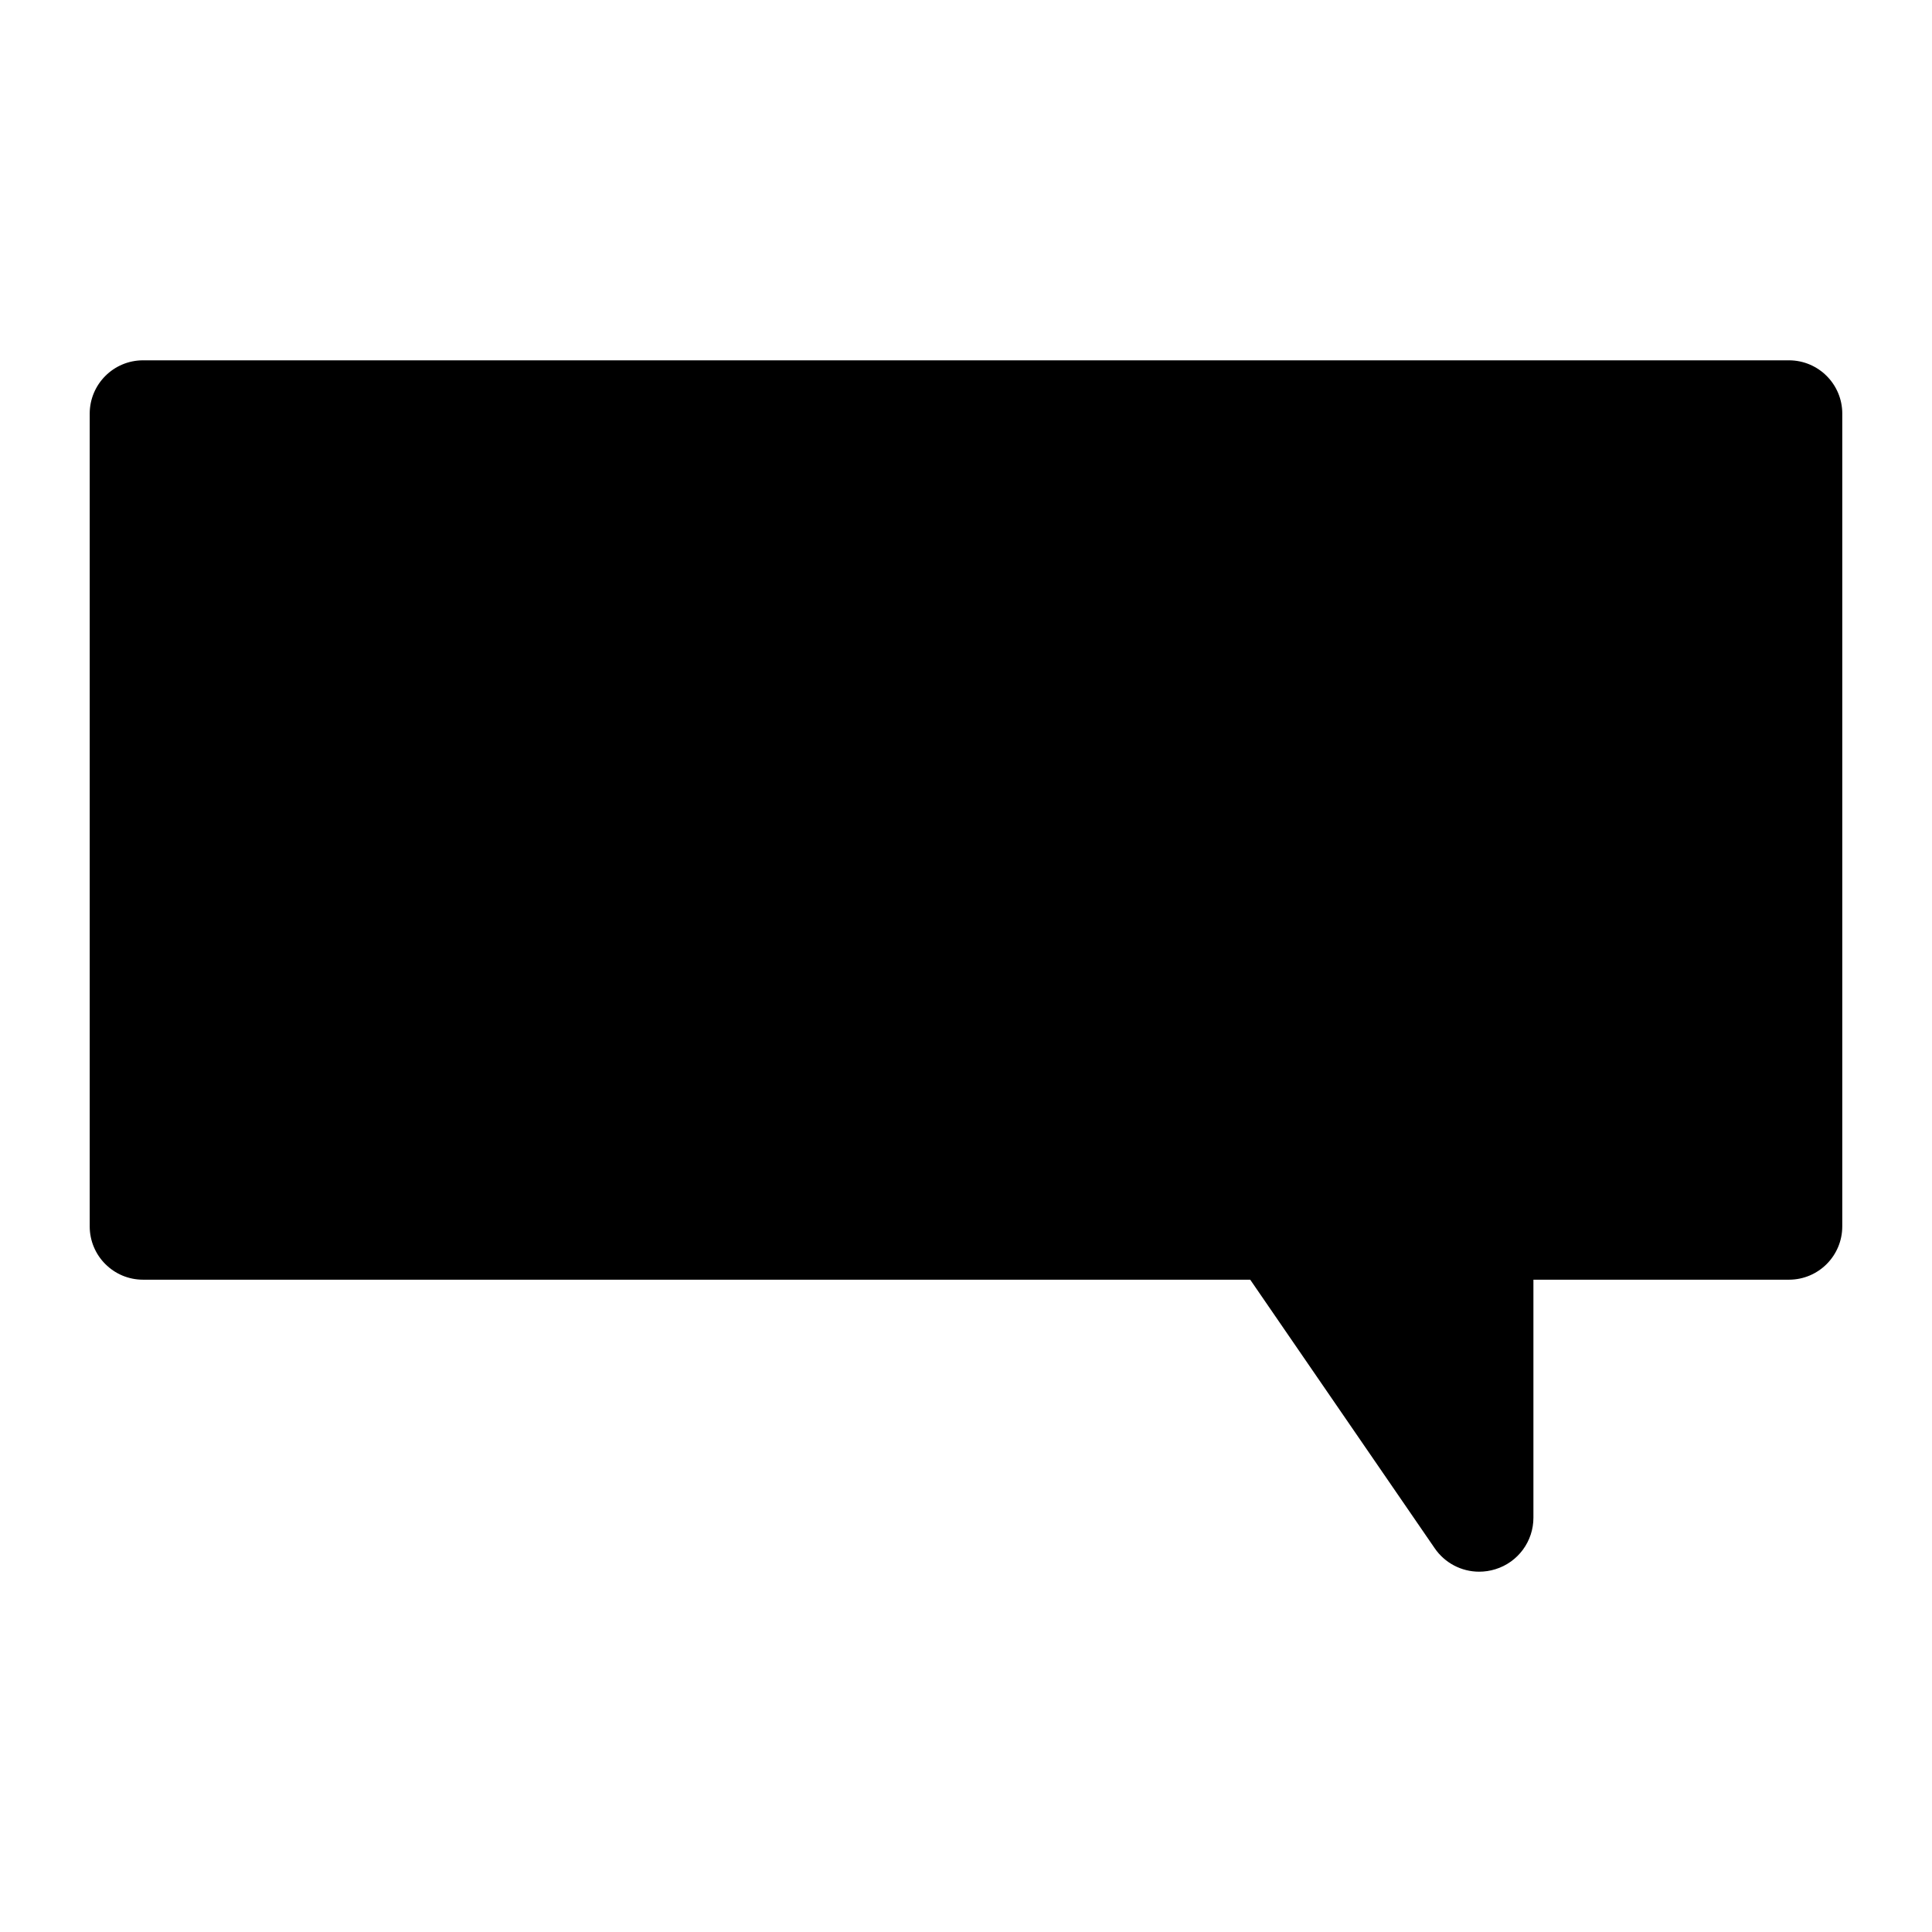 <?xml version="1.0" encoding="UTF-8"?>
<!-- Uploaded to: SVG Find, www.svgrepo.com, Generator: SVG Find Mixer Tools -->
<svg fill="#000000" width="800px" height="800px" version="1.1" viewBox="144 144 512 512" xmlns="http://www.w3.org/2000/svg">
 <path d="m632.22 253.61v215.41c-0.008 7.793-6.324 14.109-14.121 14.113h-67.727v63.035c0.02 6.289-4.074 11.848-10.082 13.695-1.395 0.434-2.844 0.652-4.301 0.652-4.715 0-9.125-2.332-11.785-6.223l-48.879-71.156-293.43-0.004c-7.793-0.004-14.109-6.32-14.121-14.113v-215.41c0.012-7.793 6.324-14.109 14.121-14.121h436.21c7.797 0.012 14.113 6.328 14.121 14.121z"/>
</svg>